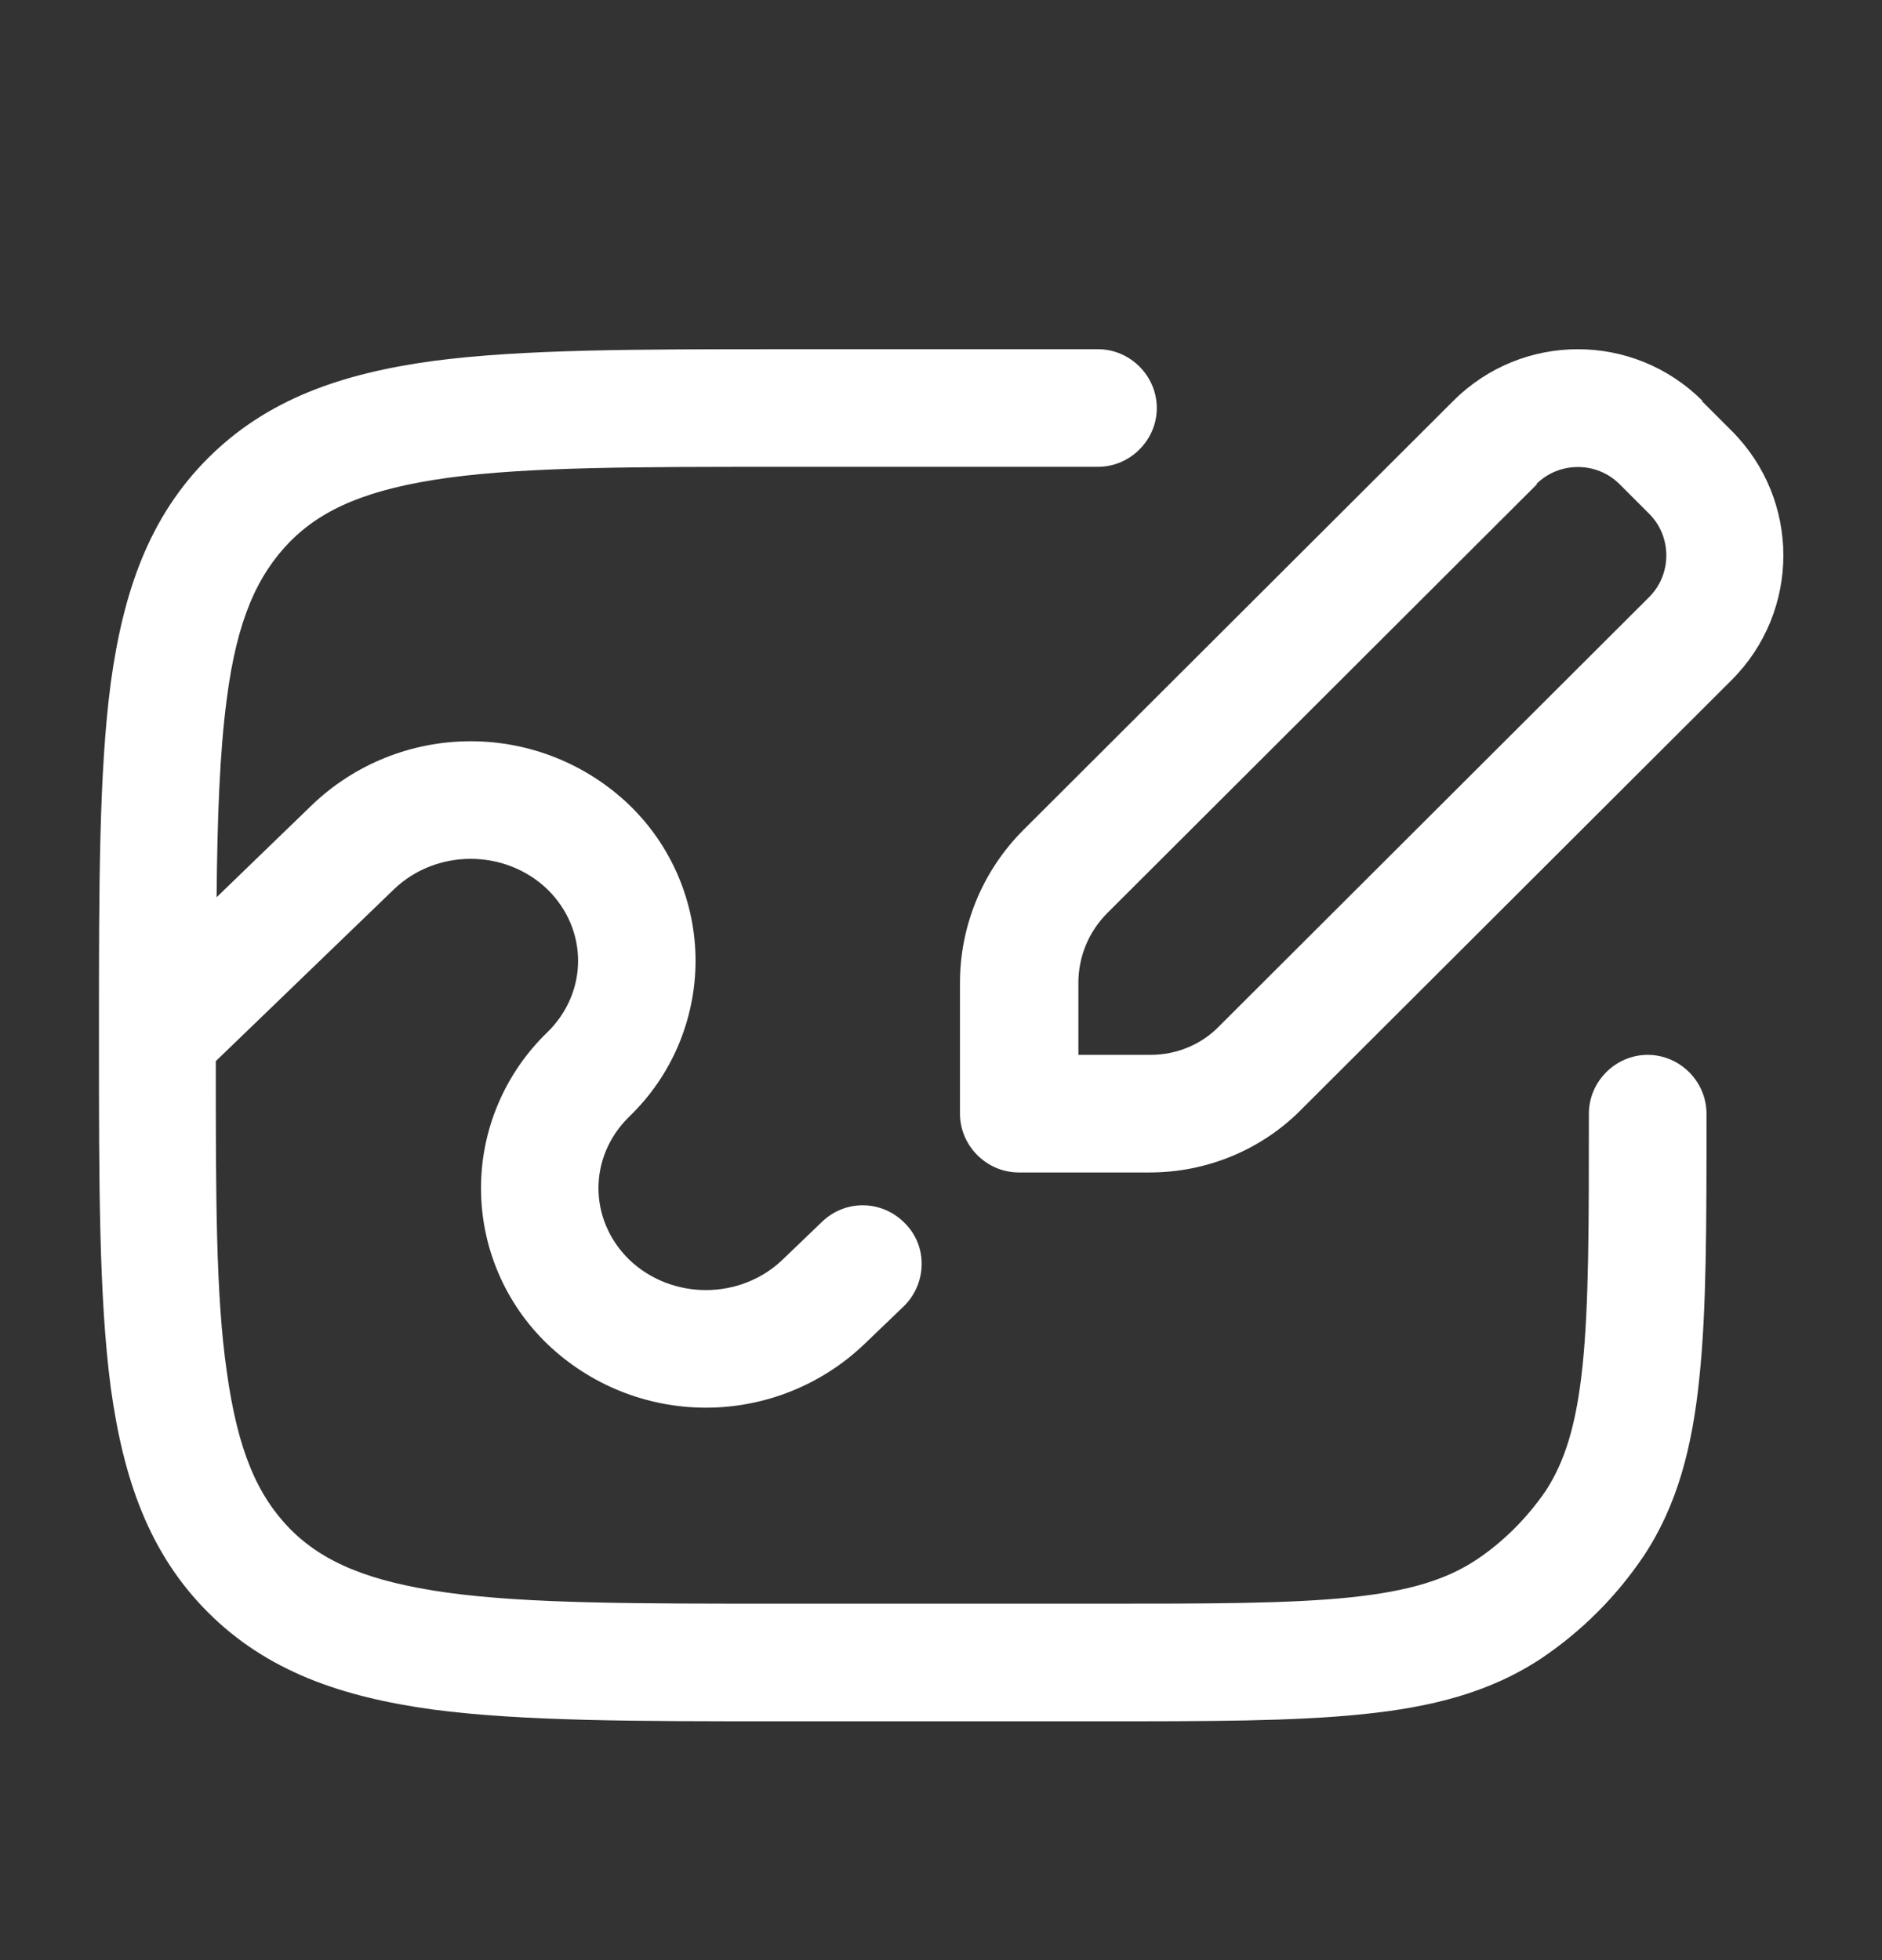 <svg width="24" height="25" viewBox="0 0 24 25" fill="none" xmlns="http://www.w3.org/2000/svg">
<rect x="0" y="0" width="24" height="25" fill="#333333" stroke="none"/>
<path fill-rule="evenodd" clip-rule="evenodd" d="M9.942 4.454H14.002C14.412 4.454 14.752 4.794 14.752 5.204C14.752 5.614 14.412 5.954 14.002 5.954H10.002C8.092 5.954 6.742 5.954 5.712 6.094C4.702 6.234 4.122 6.484 3.702 6.904C3.282 7.334 3.022 7.904 2.892 8.914C2.802 9.594 2.772 10.414 2.762 11.444L3.982 10.264C4.526 9.744 5.25 9.454 6.002 9.454C6.754 9.454 7.478 9.744 8.022 10.264C8.29 10.522 8.503 10.831 8.649 11.173C8.794 11.515 8.87 11.882 8.87 12.254C8.87 12.626 8.794 12.994 8.649 13.336C8.503 13.678 8.29 13.987 8.022 14.244C7.502 14.754 7.502 15.554 8.022 16.064C8.562 16.584 9.442 16.584 9.982 16.064L10.482 15.584C10.782 15.294 11.252 15.304 11.542 15.604C11.832 15.894 11.822 16.374 11.522 16.664L11.022 17.144C10.478 17.664 9.754 17.954 9.002 17.954C8.249 17.954 7.526 17.664 6.982 17.144C6.714 16.887 6.501 16.578 6.355 16.236C6.209 15.894 6.134 15.526 6.134 15.154C6.134 14.782 6.209 14.415 6.355 14.073C6.501 13.731 6.714 13.422 6.982 13.164C7.502 12.654 7.502 11.854 6.982 11.344C6.442 10.824 5.562 10.824 5.022 11.344L2.752 13.534C2.752 15.274 2.752 16.524 2.892 17.494C3.032 18.504 3.282 19.074 3.702 19.504C4.122 19.924 4.702 20.174 5.712 20.314C6.742 20.454 8.092 20.454 10.002 20.454H14.002C15.422 20.454 16.432 20.454 17.212 20.374C17.982 20.294 18.442 20.144 18.812 19.904C19.162 19.674 19.472 19.364 19.712 19.014C19.952 18.644 20.102 18.184 20.182 17.414C20.262 16.634 20.262 15.624 20.262 14.204C20.262 13.794 20.602 13.454 21.012 13.454C21.422 13.454 21.762 13.794 21.762 14.204V14.244C21.762 15.614 21.762 16.704 21.672 17.564C21.582 18.454 21.392 19.194 20.962 19.844C20.612 20.364 20.172 20.804 19.652 21.154C19.002 21.584 18.262 21.774 17.372 21.864C16.502 21.954 15.422 21.954 14.052 21.954H9.952C8.112 21.954 6.662 21.954 5.522 21.804C4.352 21.644 3.402 21.314 2.652 20.564C1.902 19.814 1.572 18.864 1.412 17.694C1.262 16.554 1.262 15.094 1.262 13.264V13.144C1.262 11.314 1.262 9.854 1.412 8.714C1.572 7.544 1.902 6.594 2.652 5.844C3.402 5.094 4.352 4.764 5.522 4.604C6.662 4.454 8.112 4.454 9.952 4.454H9.942ZM21.712 5.114C20.832 4.234 19.412 4.234 18.532 5.114L13.052 10.584C12.532 11.104 12.242 11.804 12.242 12.534V14.204C12.242 14.614 12.582 14.954 12.992 14.954H14.662C15.392 14.954 16.092 14.664 16.602 14.144L22.082 8.674C22.962 7.794 22.962 6.374 22.082 5.494L21.702 5.114H21.712ZM19.592 6.174C19.882 5.884 20.362 5.884 20.652 6.174L21.032 6.554C21.322 6.844 21.322 7.324 21.032 7.614L15.552 13.084C15.322 13.324 15.002 13.454 14.672 13.454H13.752V12.534C13.752 12.204 13.882 11.884 14.122 11.644L19.602 6.174H19.592Z" fill="white"/>
</svg>
